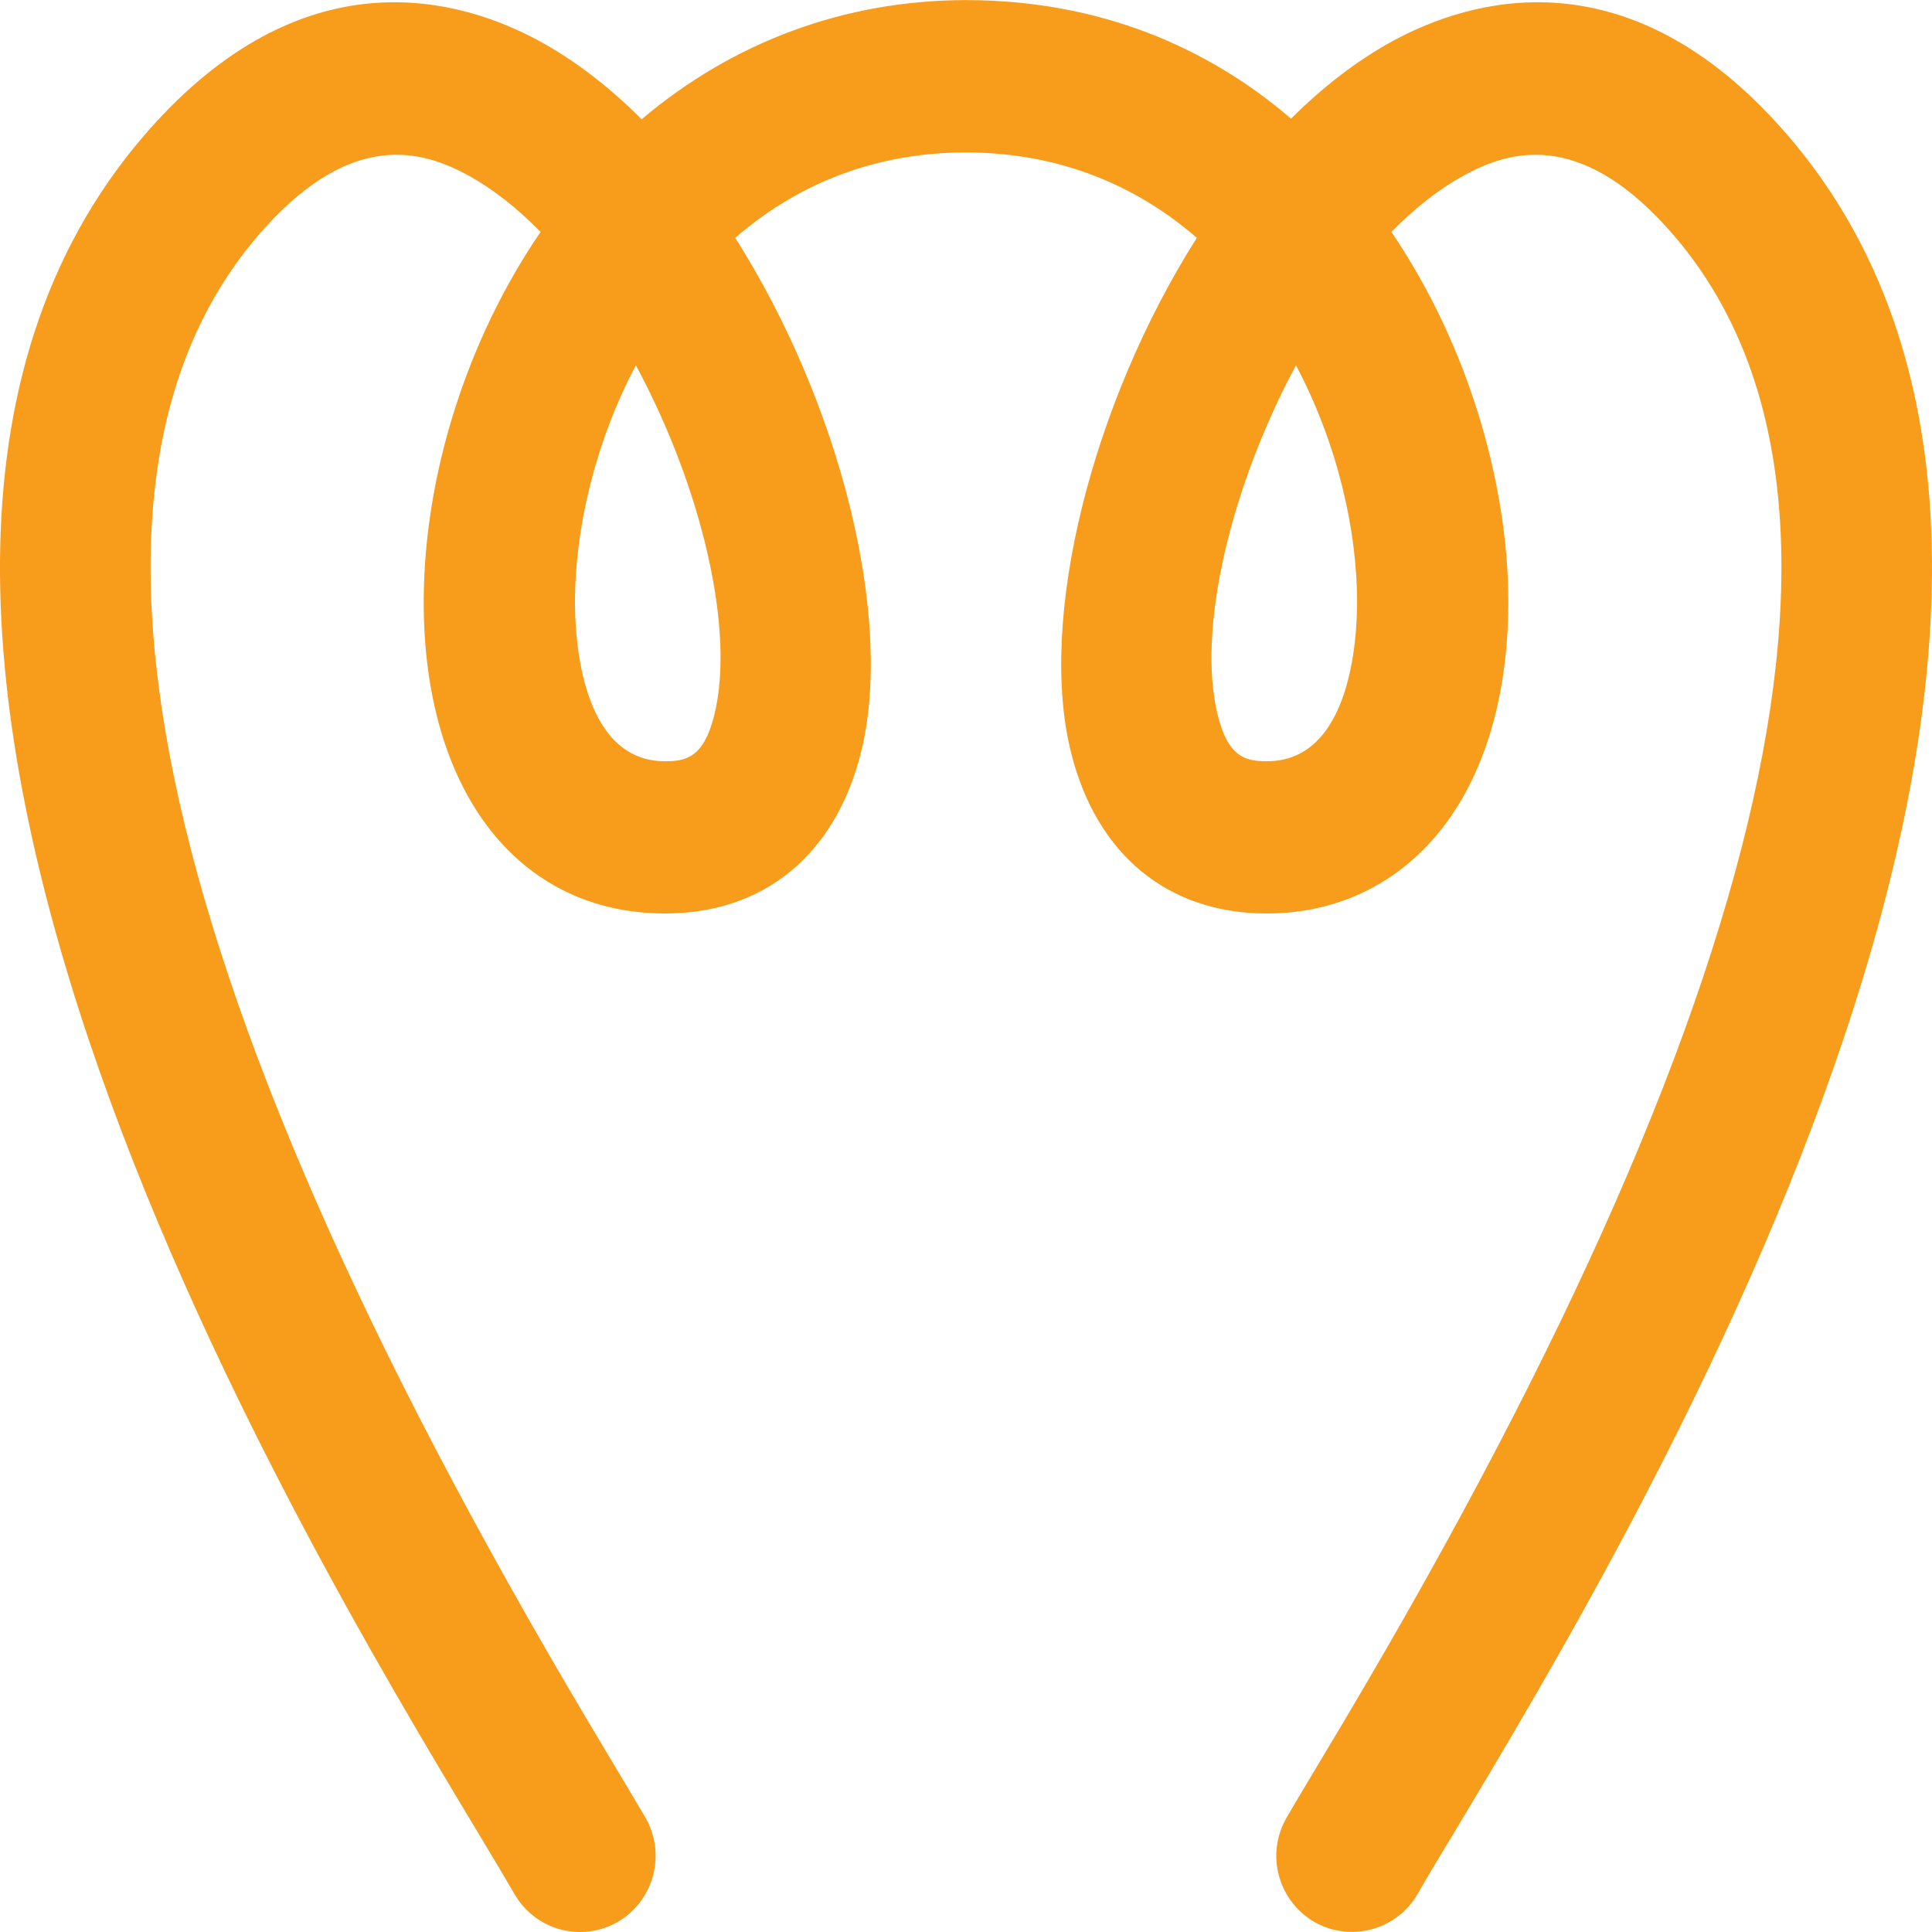 <?xml version="1.0" encoding="UTF-8"?>
<svg width="42px" height="42px" viewBox="0 0 42 42" version="1.1" xmlns="http://www.w3.org/2000/svg" xmlns:xlink="http://www.w3.org/1999/xlink">
    <!-- Generator: Sketch 49 (51002) - http://www.bohemiancoding.com/sketch -->
    <title>Fill 1</title>
    <desc>Created with Sketch.</desc>
    <defs></defs>
    <g id="Welcome" stroke="none" stroke-width="1" fill="none" fill-rule="evenodd">
        <g id="POURQUOI-NOUS-CHOISIR-010218" transform="translate(-263, -248)" fill="#F89C1B">
            <path d="M276.823,255.941 C275.931,257.63 275.499,259.508 275.499,261.087 C275.499,261.899 275.64,264.549 277.457,264.549 C277.907,264.549 278.295,264.474 278.525,263.556 C278.995,261.693 278.239,258.565 276.823,255.941 M291.173,255.941 C289.761,258.568 289.007,261.693 289.475,263.556 C289.705,264.474 290.092,264.549 290.541,264.549 C292.36,264.549 292.502,261.899 292.502,261.087 C292.502,259.508 292.068,257.63 291.173,255.941 M292.391,289.998 C292.111,289.998 291.825,289.929 291.566,289.777 C290.781,289.316 290.51,288.305 290.97,287.514 C291.166,287.17 291.441,286.721 291.767,286.171 C301.721,269.626 304.23,258.441 299.222,252.93 C297.311,250.828 295.807,251.28 294.845,251.802 C294.287,252.104 293.753,252.528 293.248,253.042 C294.964,255.568 295.79,258.608 295.79,261.087 C295.79,262.878 295.387,264.45 294.626,265.621 C293.69,267.062 292.238,267.858 290.541,267.858 C288.391,267.858 286.841,266.585 286.285,264.365 C285.555,261.457 286.735,256.771 289.018,253.17 C287.723,252.049 286.057,251.316 283.998,251.313 C281.942,251.316 280.277,252.049 278.983,253.17 C281.266,256.768 282.446,261.457 281.715,264.365 C281.157,266.585 279.607,267.858 277.457,267.858 C274.268,267.858 272.211,265.202 272.211,261.087 C272.211,258.341 273.153,255.377 274.752,253.042 C274.248,252.528 273.714,252.104 273.159,251.802 C272.192,251.28 270.691,250.826 268.779,252.93 C263.771,258.441 266.279,269.626 276.233,286.171 C276.56,286.721 276.832,287.173 277.032,287.514 C277.487,288.305 277.217,289.316 276.436,289.777 C275.648,290.234 274.643,289.967 274.185,289.177 C273.994,288.846 273.735,288.41 273.418,287.885 C269.393,281.195 257.143,260.831 266.354,250.695 C269.713,246.999 273.036,247.976 274.717,248.888 C275.507,249.317 276.254,249.898 276.949,250.593 C278.932,248.913 281.356,248.008 283.987,248.002 C283.995,247.999 284.001,247.999 284.011,248.002 C286.915,248.008 289.259,249.029 291.067,250.58 C291.755,249.891 292.499,249.316 293.284,248.888 C294.964,247.976 298.288,246.999 301.645,250.695 C310.858,260.828 298.605,281.195 294.583,287.885 C294.266,288.41 294.004,288.846 293.816,289.177 C293.51,289.703 292.956,289.998 292.391,289.998" id="Fill-1"></path>
        </g>
    </g>
</svg>